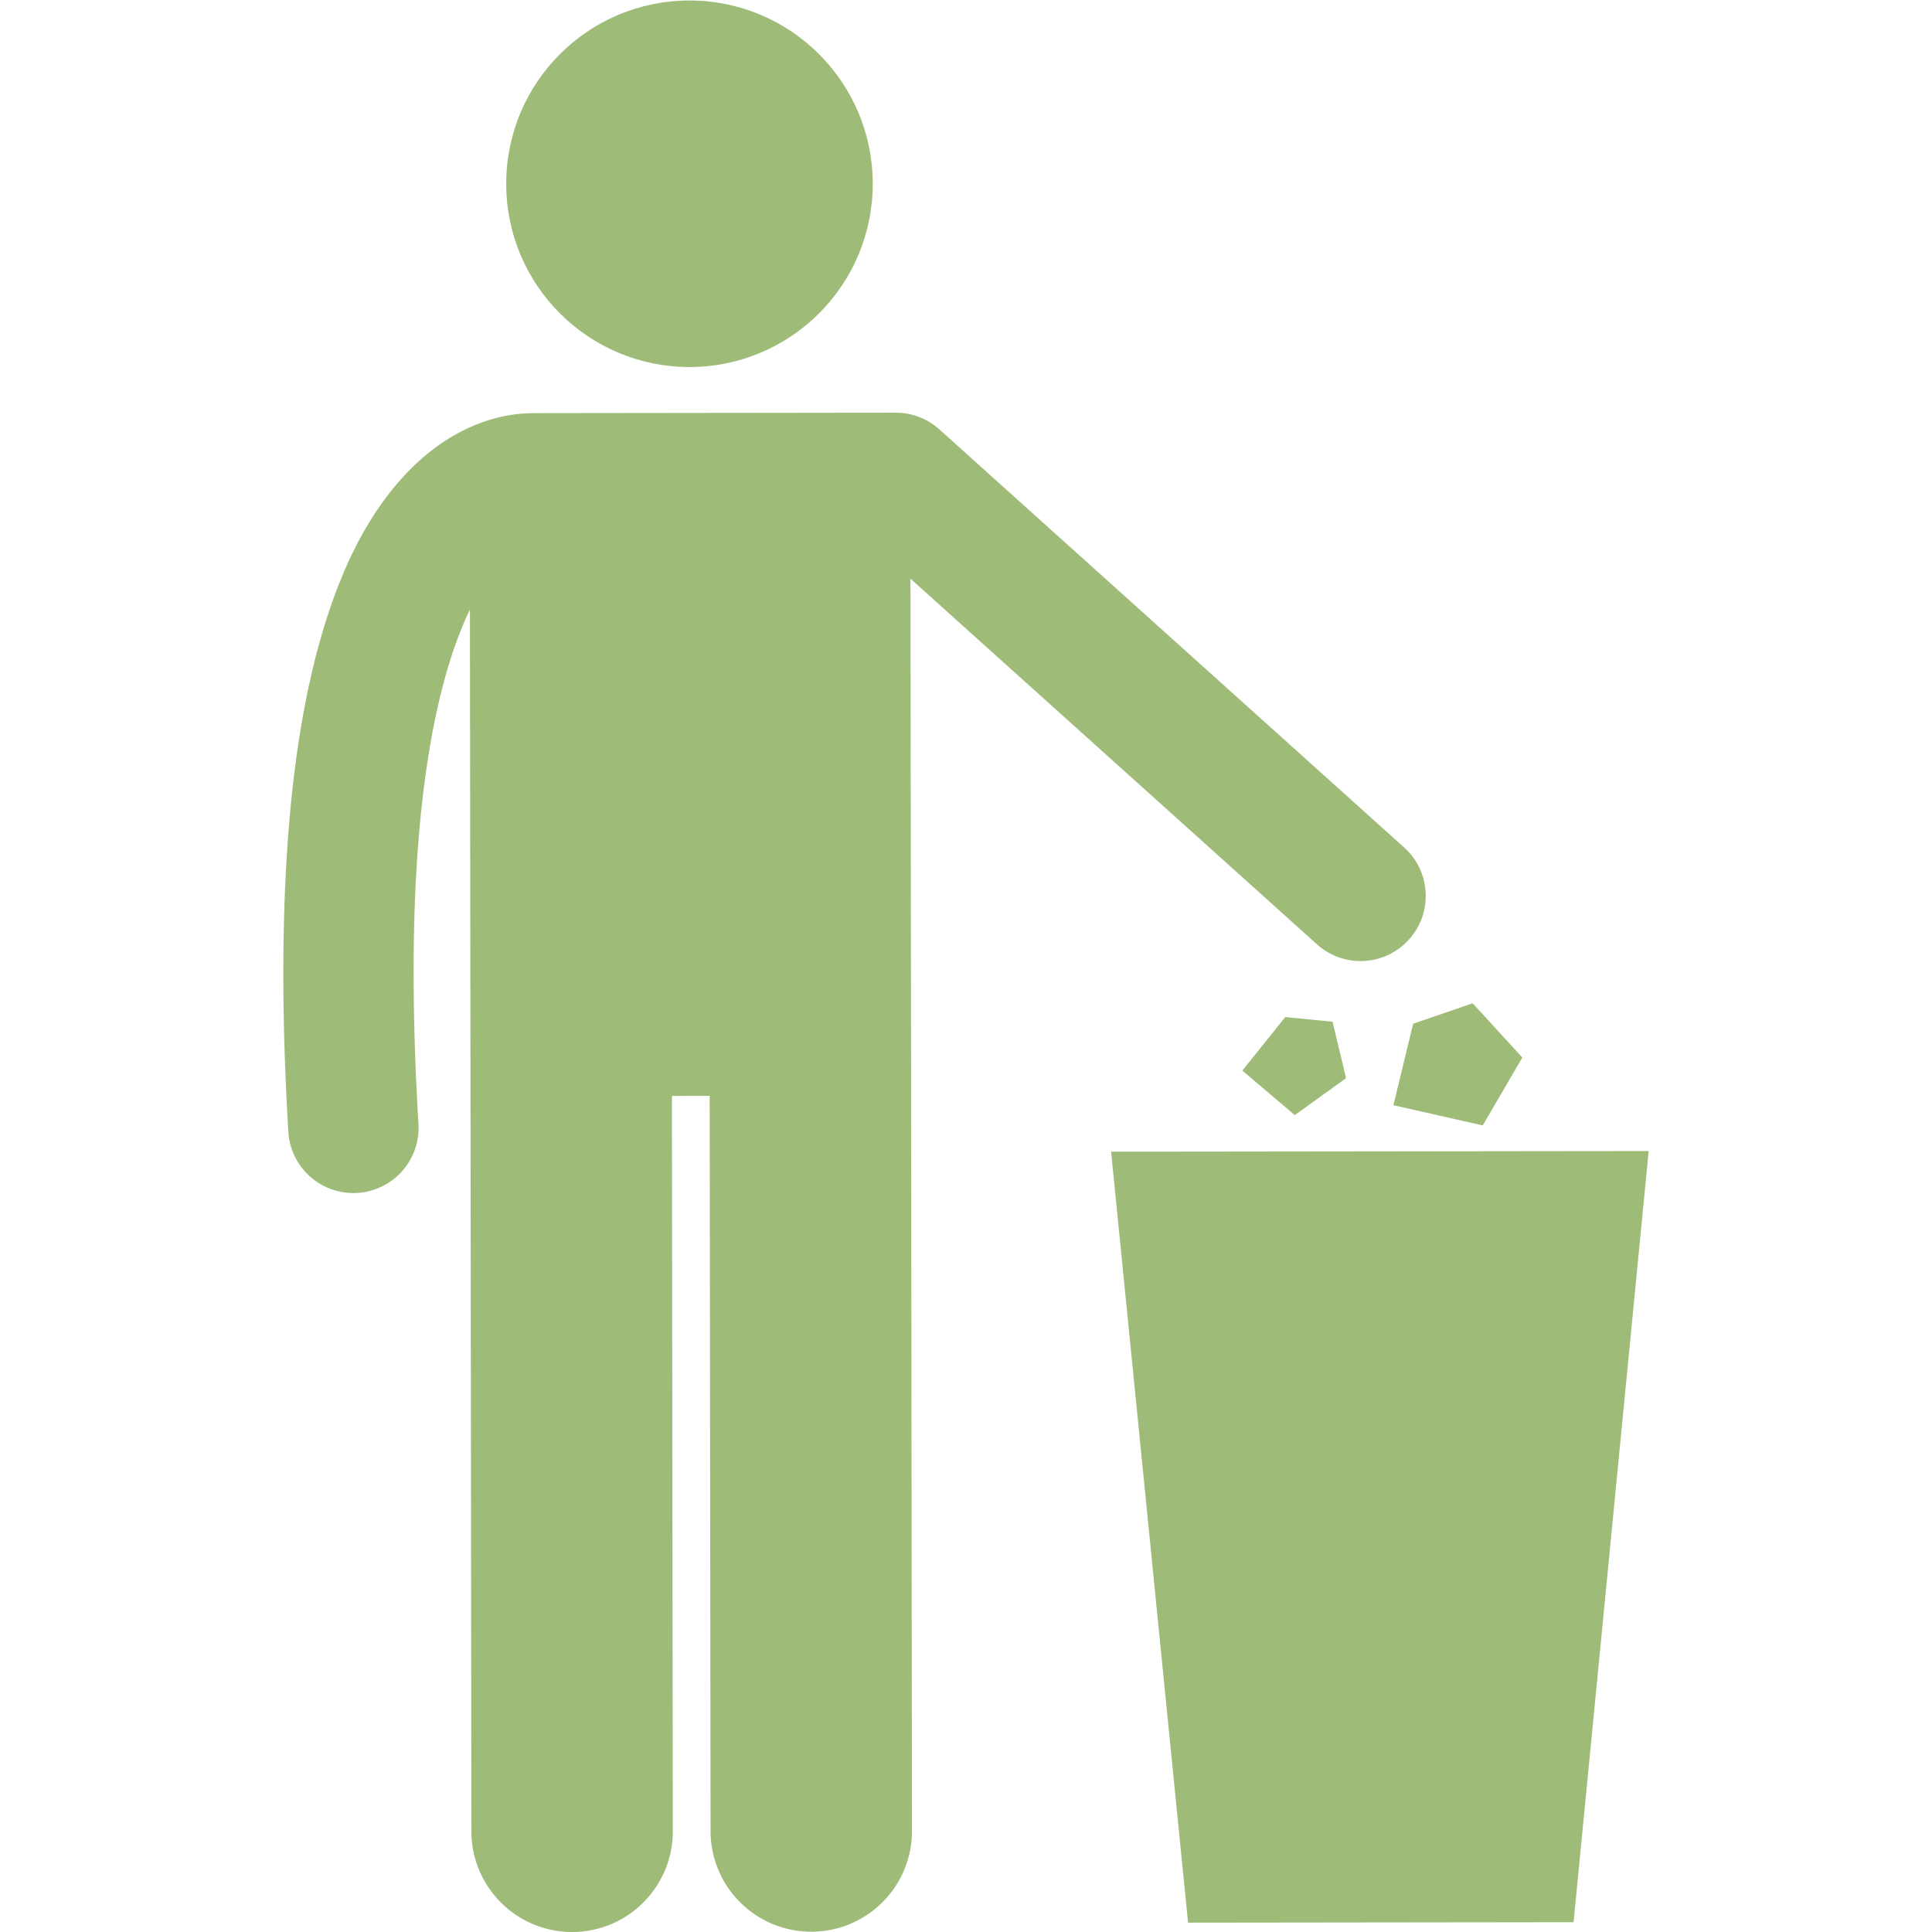 <svg xmlns="http://www.w3.org/2000/svg" xmlns:xlink="http://www.w3.org/1999/xlink" width="512" height="512" x="0" y="0" viewBox="0 0 167.63 237.2" style="enable-background:new 0 0 512 512" xml:space="preserve" class=""><g><path d="M8.608 146.477a8.005 8.005 0 0 0 7.982-8.478c-.399-6.65-.584-12.709-.59-18.222-.064-24.215 3.45-37.824 6.909-44.928l.182 150.003c.008 6.83 5.552 12.356 12.378 12.348 6.828-.008 12.358-5.548 12.35-12.378l-.109-90.271 4.635-.006.109 90.271c.008 6.83 5.552 12.357 12.378 12.348 6.828-.008 12.358-5.548 12.35-12.378l-.186-153.74 49.912 44.895a7.973 7.973 0 0 0 5.356 2.052 7.984 7.984 0 0 0 5.942-2.649c2.953-3.286 2.687-8.344-.597-11.298h-.002L80.546 52.718a7.991 7.991 0 0 0-5.36-2.051l-7.666.009h-.01l-36.902.045c-.128 0-.253.014-.38.02-1.805.026-4.796.423-8.196 2.142-5.376 2.673-11.169 8.516-15.214 18.859C2.724 82.127-.016 97.139 0 119.796c.007 5.855.202 12.223.617 19.157a8.004 8.004 0 0 0 7.991 7.524z" fill="#9fbb78" opacity="1" data-original="#000000" class=""></path><circle cx="49.892" cy="22.5" r="22.5" transform="translate(-.027 .061)" fill="#9fbb78" opacity="1" data-original="#000000" class=""></circle><path d="m111.078 236.053 47.333-.057 9.219-94.678-66 .08zM136.29 135.689l10.965 2.487 4.862-8.34-6.098-6.659-7.304 2.509zM128.818 125.442l-5.807-.57-5.269 6.569 6.44 5.466 6.295-4.537z" fill="#9fbb78" opacity="1" data-original="#000000" class=""></path></g></svg>